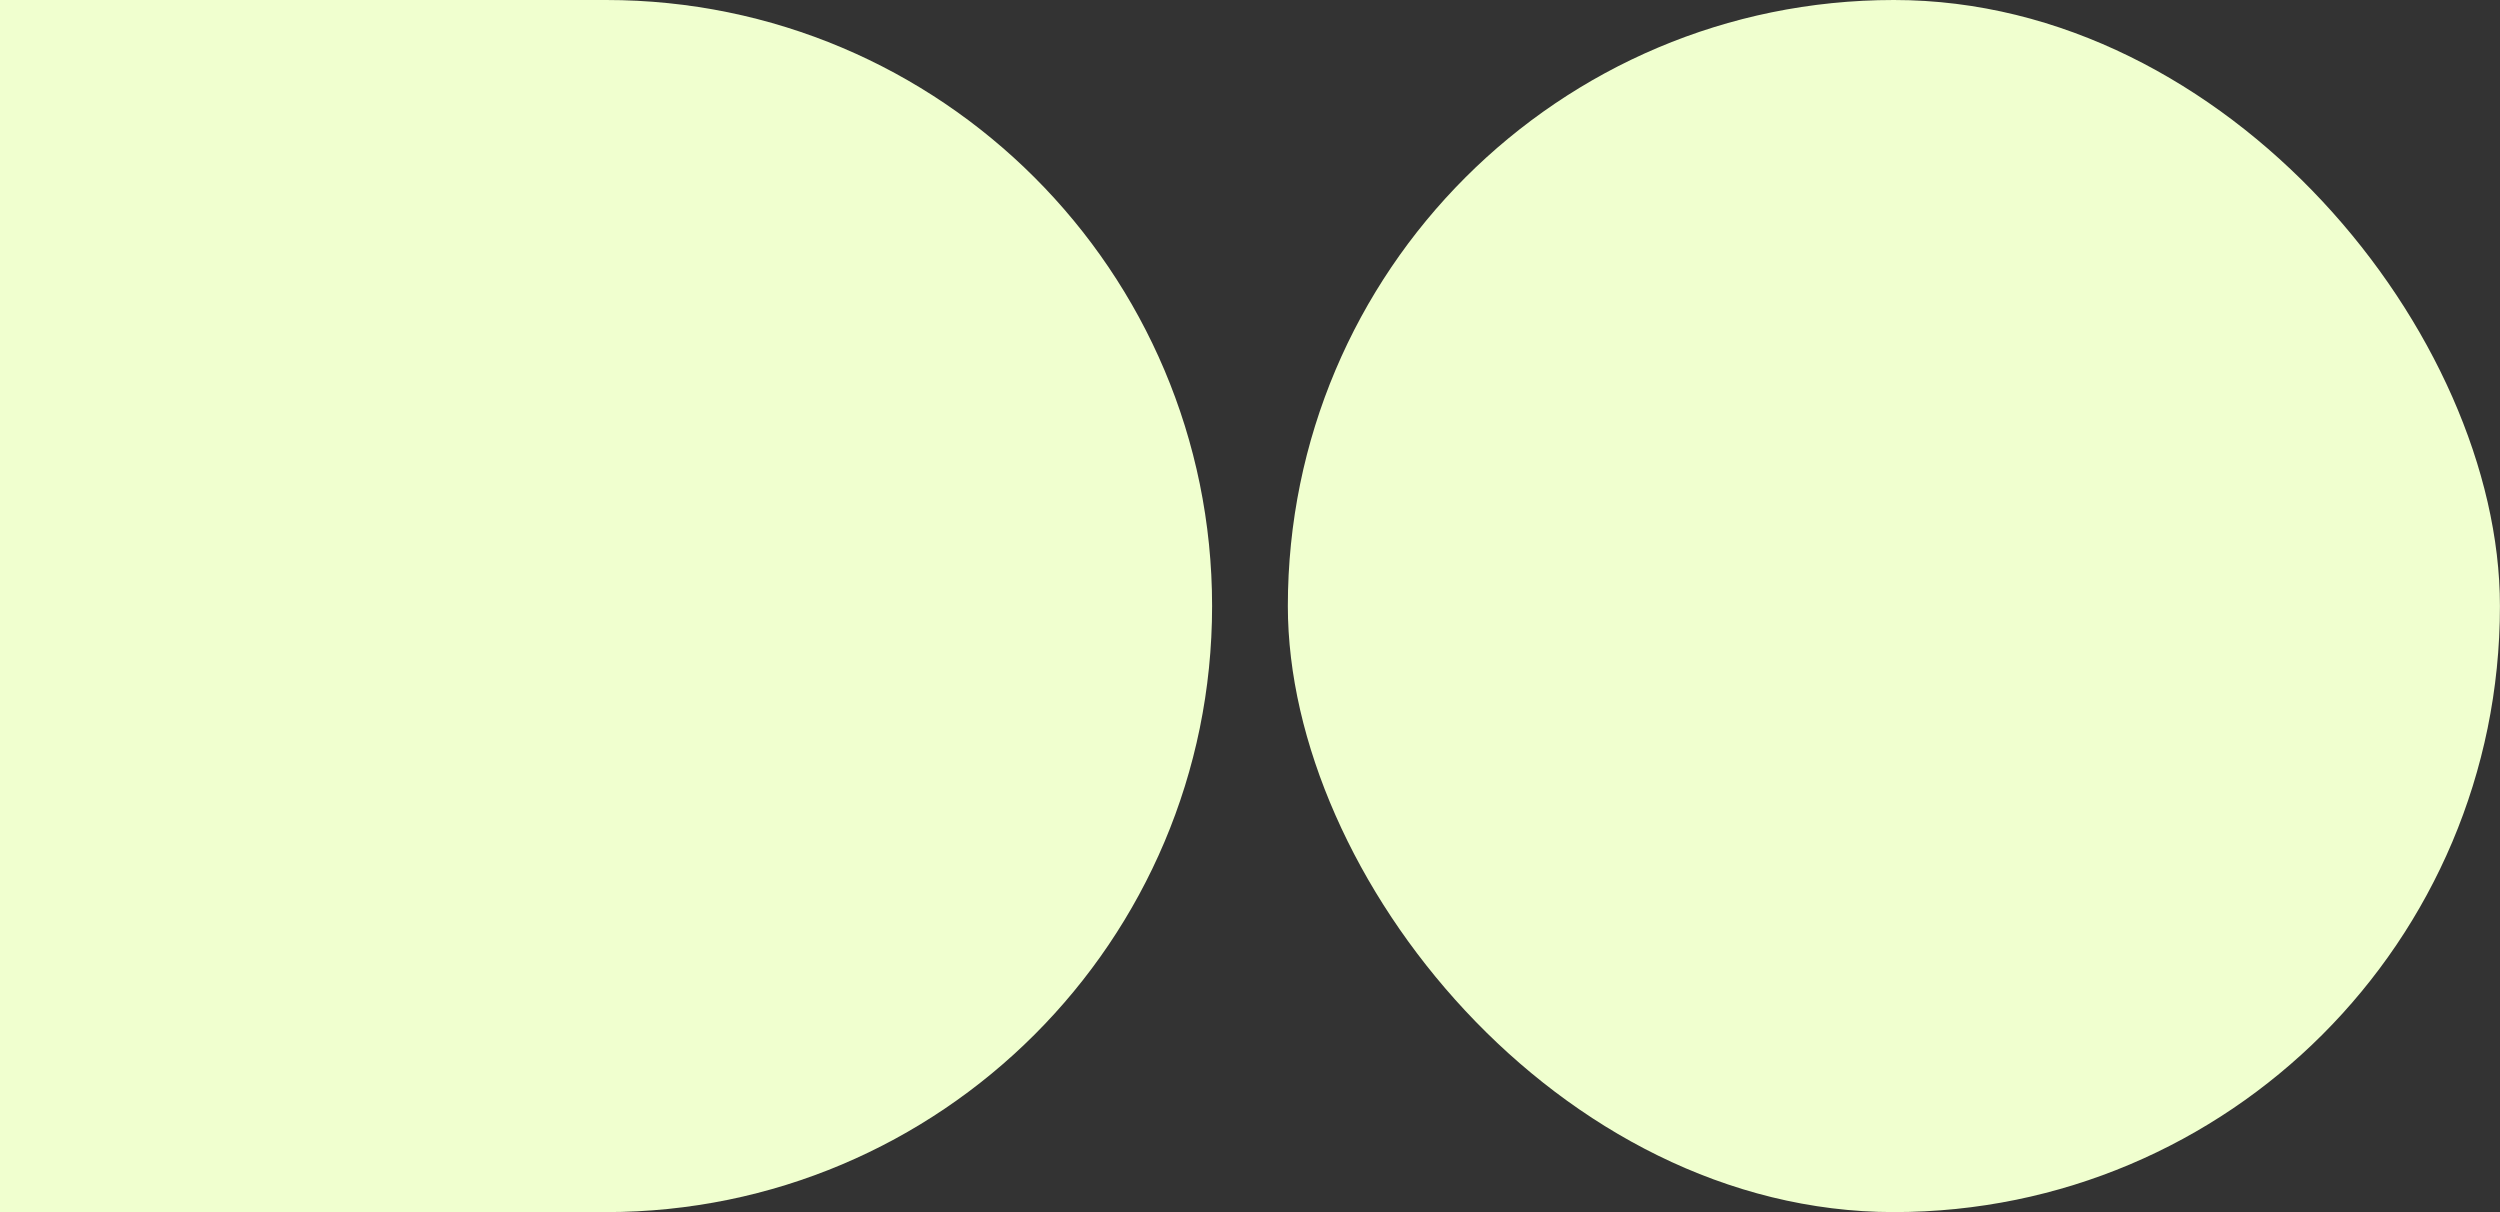 <?xml version="1.0" encoding="UTF-8"?><svg id="Layer_2" xmlns="http://www.w3.org/2000/svg" viewBox="0 0 401.62 194.72"><rect x="0" y="0" width="401.62" height="194.72" fill="#333333" stroke="none"/><defs><style>.cls-1{fill:#f0ffcf;}</style></defs><g id="Layer_1-2"><path class="cls-1" d="m0,0h97.36c53.77,0,97.36,43.59,97.36,97.36h0c0,53.77-43.59,97.36-97.36,97.36H0S0,0,0,0Z"/><rect class="cls-1" x="206.89" y="0" width="194.72" height="194.72" rx="97.36" ry="97.36"/></g></svg>